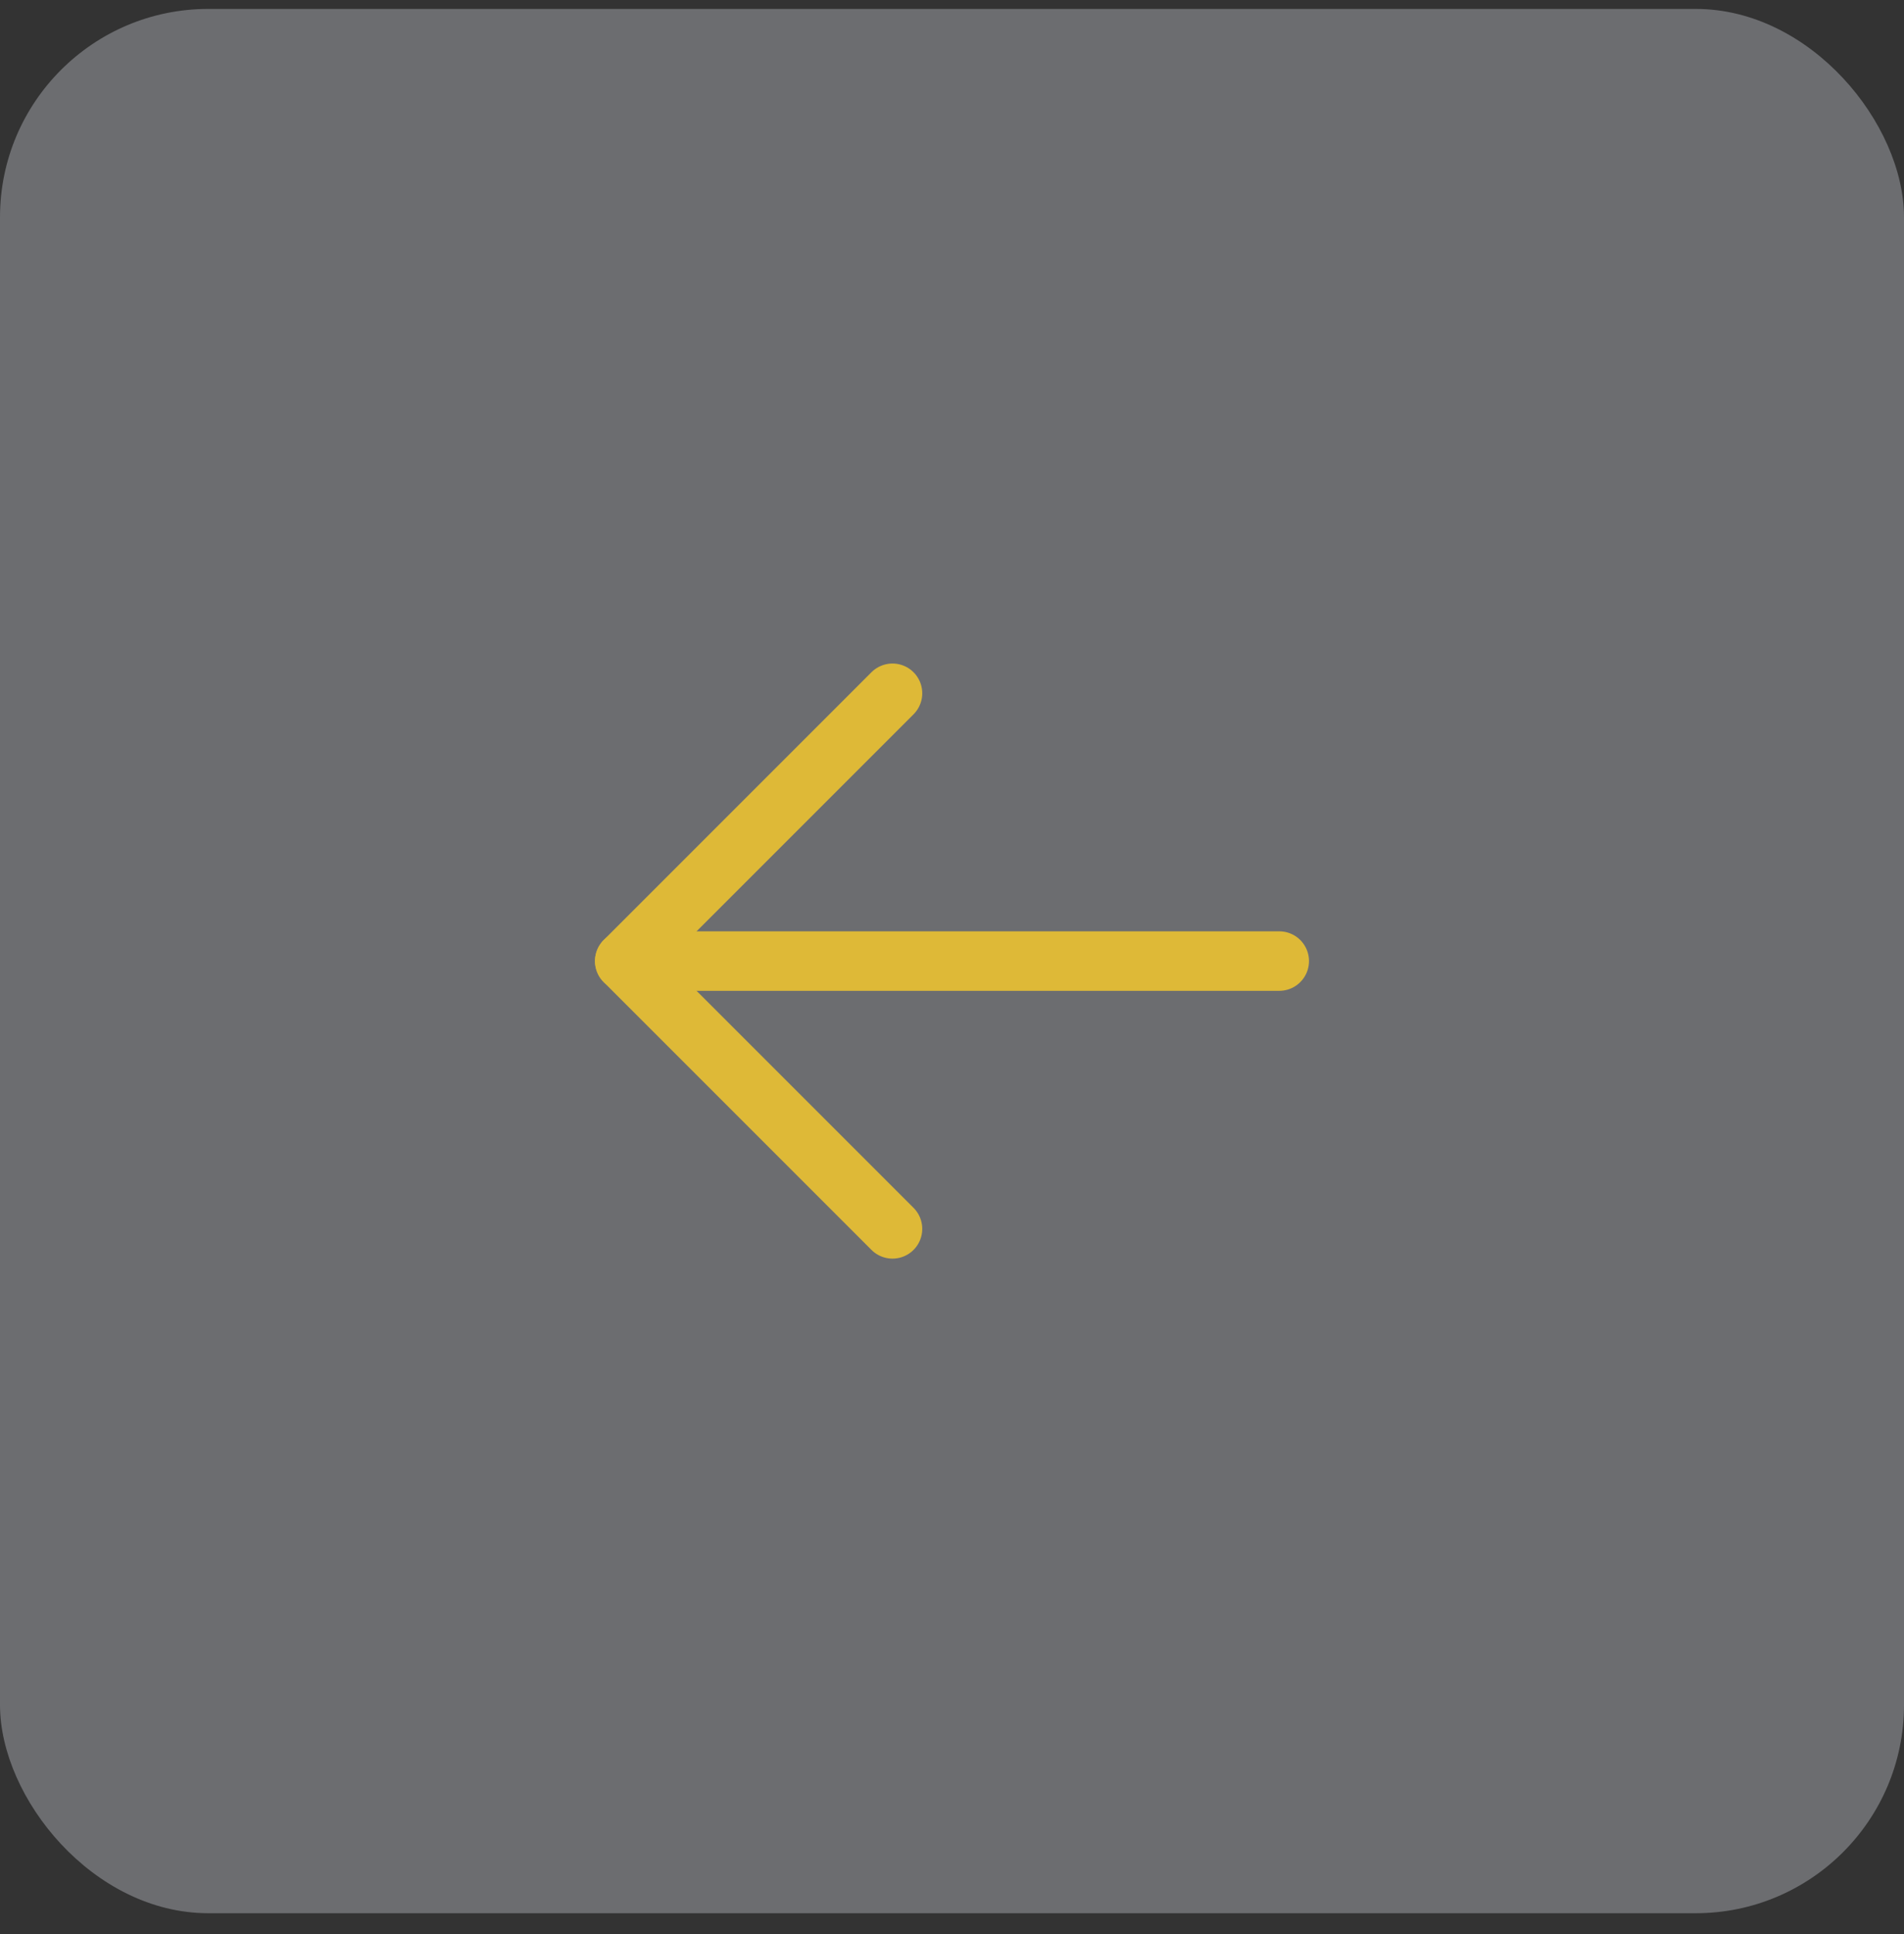 <svg width="64" height="65" viewBox="0 0 64 65" fill="none" xmlns="http://www.w3.org/2000/svg">
<rect x="0" y="0" width="64" height="65" fill="#333333" stroke="none"/>
<rect y="0.3" width="64" height="64" rx="7" fill="#F0F5FF" fill-opacity="0.3"/>
<path d="M43 32.3H21" stroke="#DEB937" stroke-width="2" stroke-linecap="round" stroke-linejoin="round"/>
<path d="M30 23.3L21 32.3L30 41.3" stroke="#DEB937" stroke-width="2" stroke-linecap="round" stroke-linejoin="round"/>
</svg>
